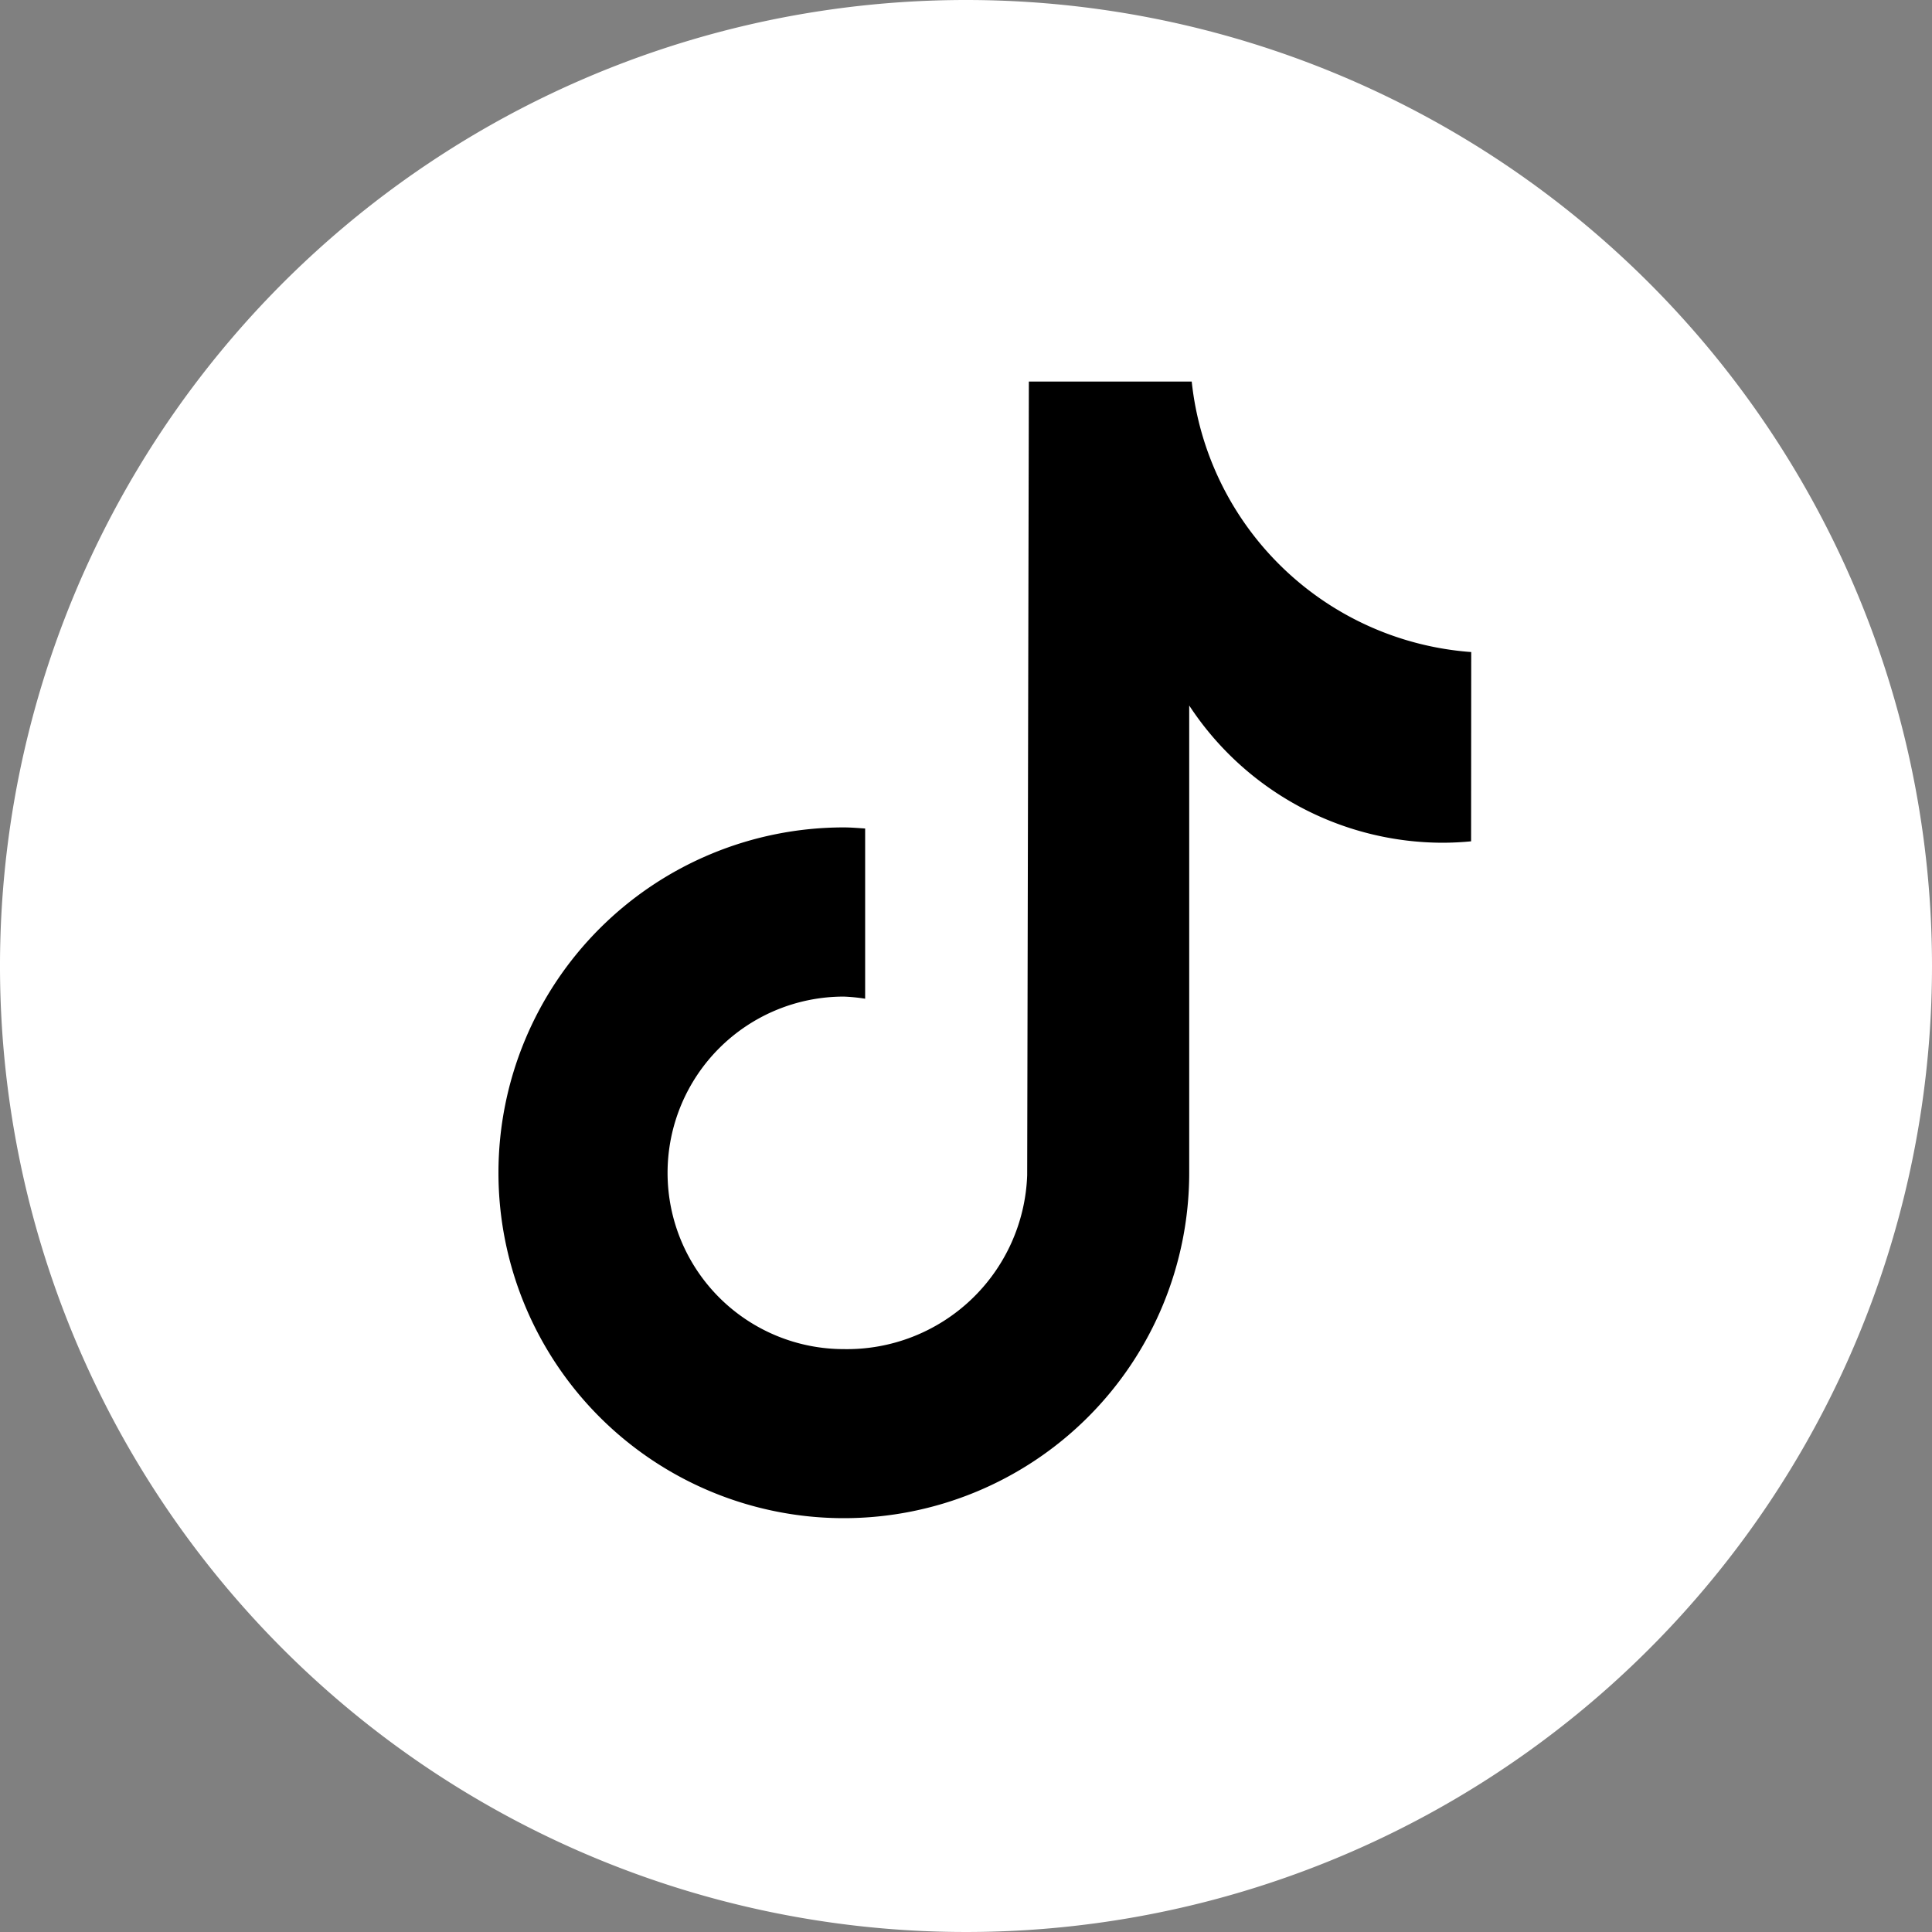 <svg xmlns="http://www.w3.org/2000/svg" width="30" height="30" viewBox="0 0 30 30">
  <rect x="0" y="0" width="30" height="30" fill="#808080" stroke="none"/>
  <g id="Group_27049" data-name="Group 27049" transform="translate(17182 203)">
    <circle id="Ellipse_133" data-name="Ellipse 133" cx="12.5" cy="12.5" r="12.5" transform="translate(-17179 -200)"/>
    <path id="Path_48909" data-name="Path 48909" d="M1198,205a15,15,0,1,0,15,15A15,15,0,0,0,1198,205Zm7.843,13.064h0q-.216.021-.434.022a4.713,4.713,0,0,1-3.943-2.131v7.256a5.363,5.363,0,1,1-5.363-5.363c.112,0,.221.01.331.017v2.643a2.771,2.771,0,0,0-.331-.033,2.737,2.737,0,0,0,0,5.474,2.8,2.8,0,0,0,2.847-2.7l.026-12.324h2.529a4.71,4.71,0,0,0,4.34,4.2Z" transform="translate(-18365 -408)" fill="#fff"/>
  </g>
</svg>
